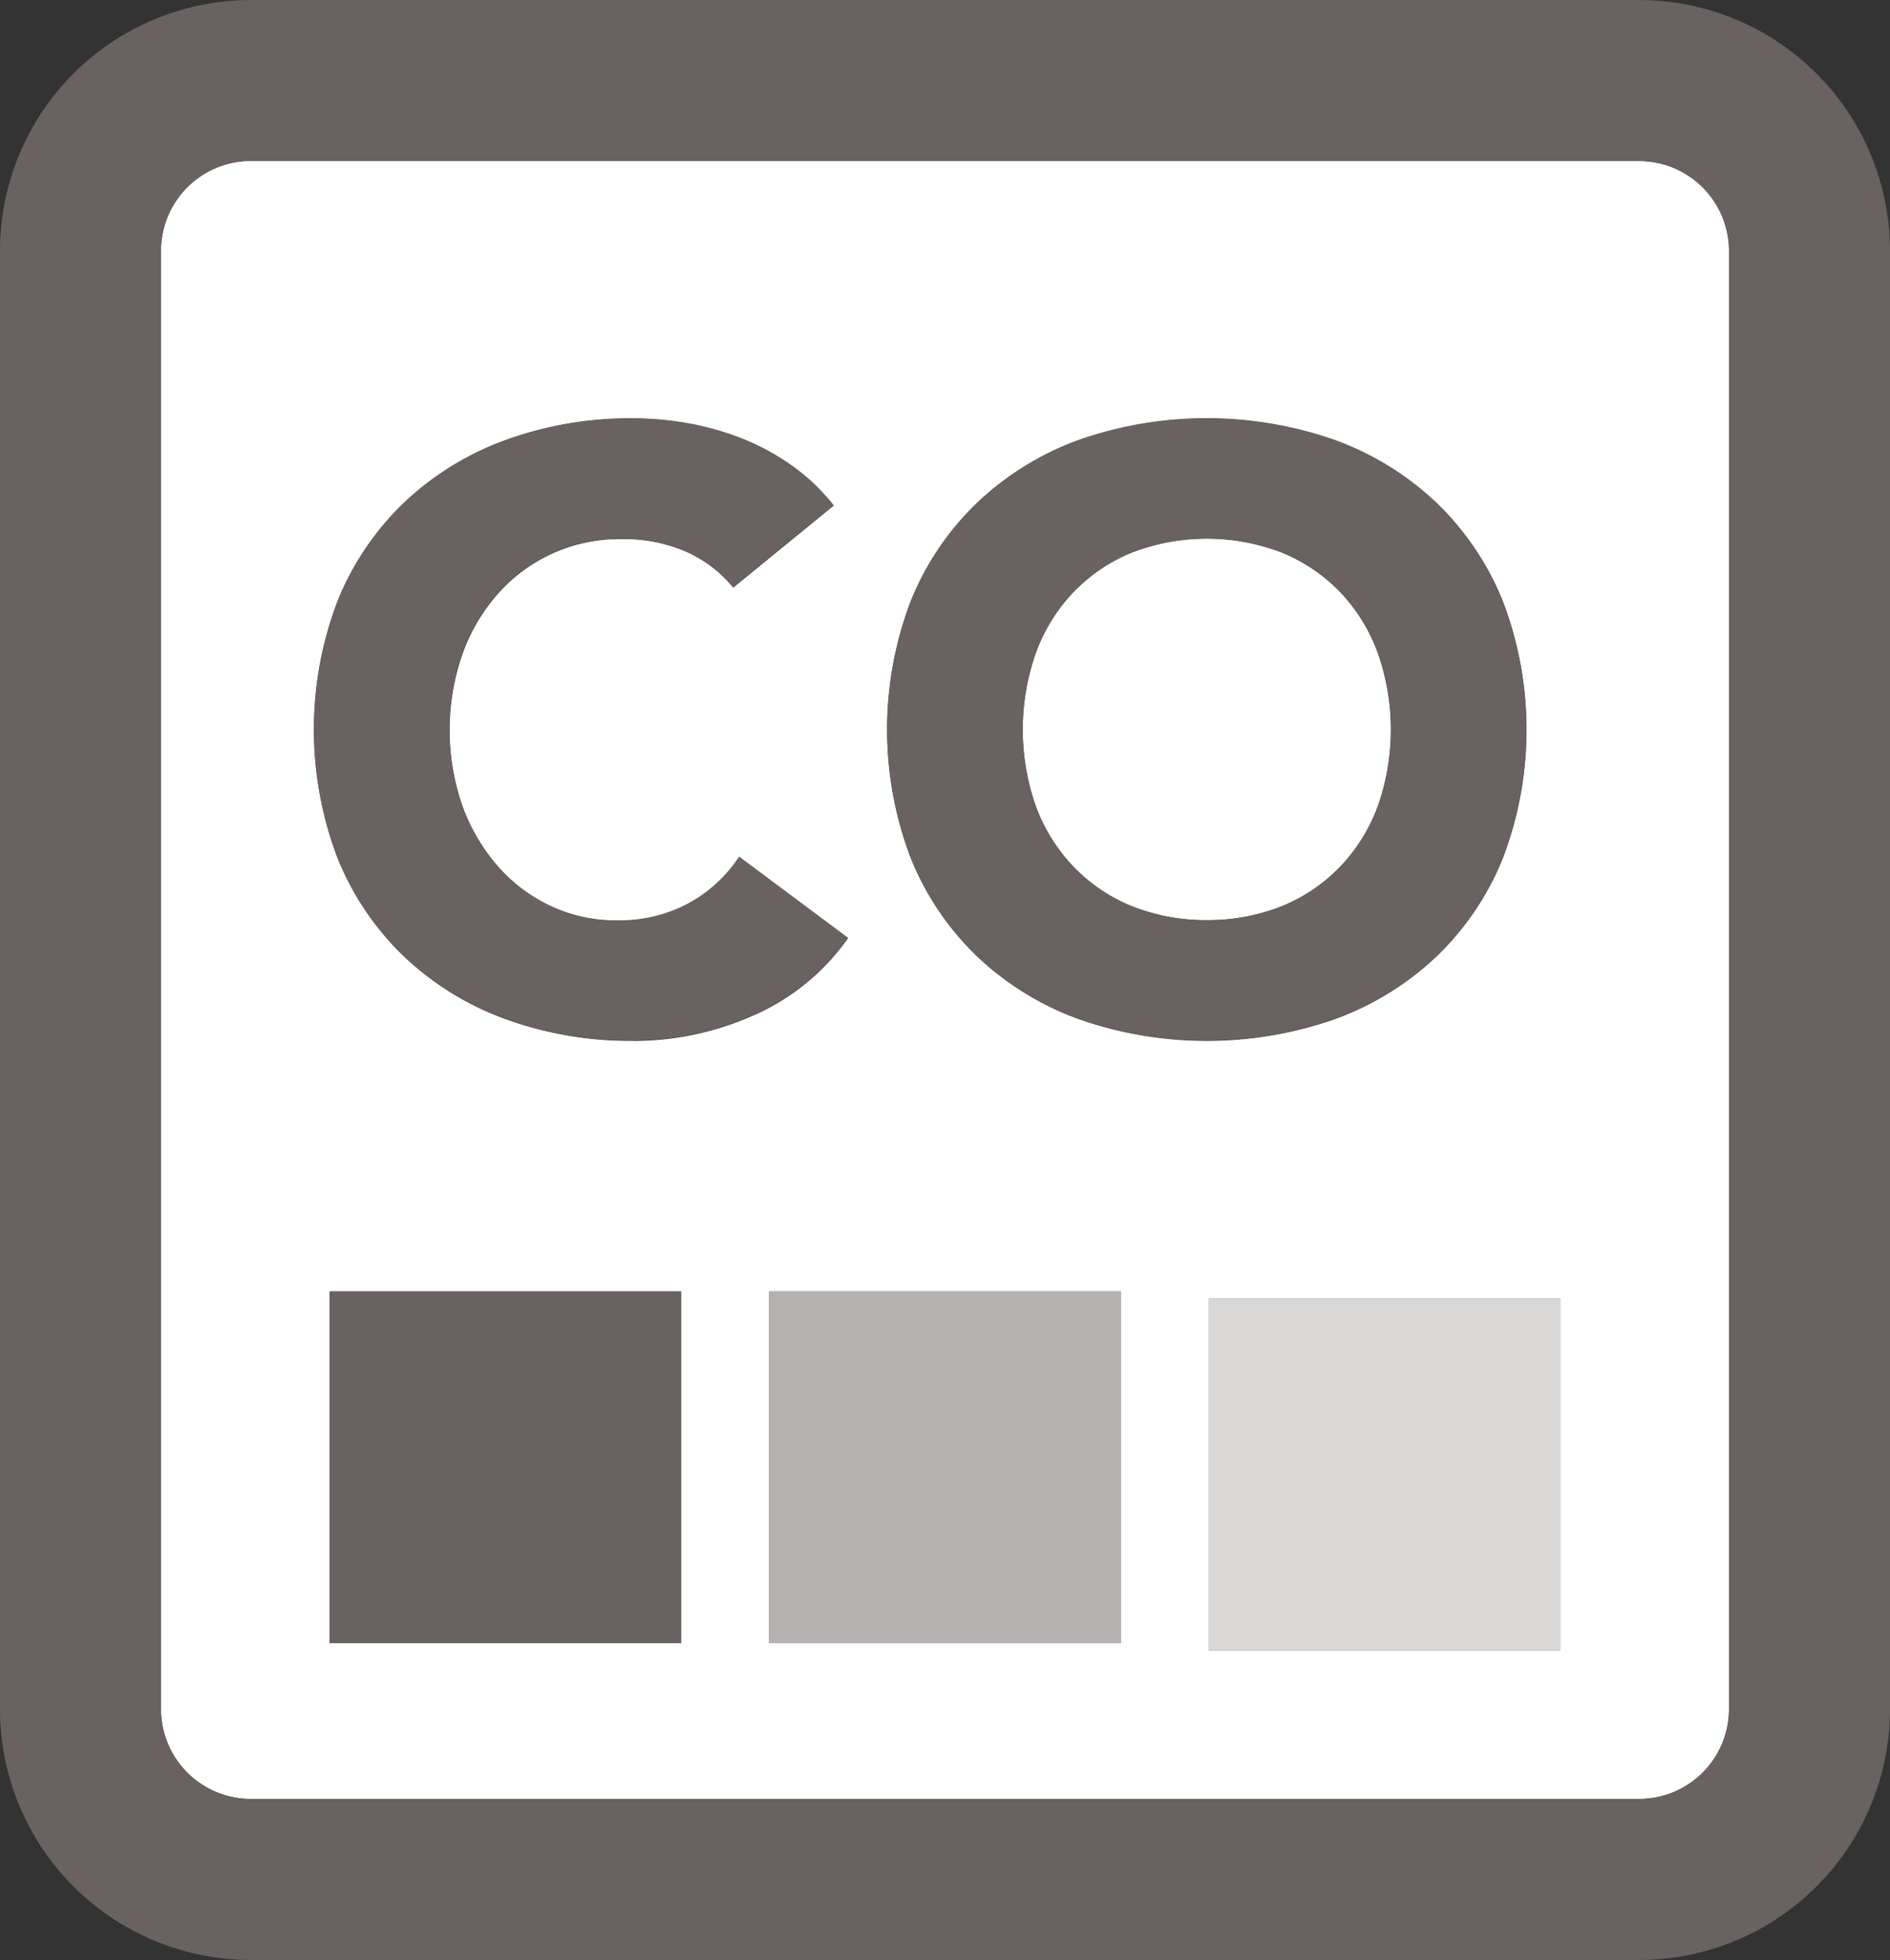 <svg id="Group_495" data-name="Group 495" xmlns="http://www.w3.org/2000/svg" xmlns:xlink="http://www.w3.org/1999/xlink" width="44.278" height="45.907" viewBox="0 0 44.278 45.907">
  <rect x="0" y="0" width="44.278" height="45.907" fill="#333333" stroke="none"/>
  <defs>
    <clipPath id="clip-path">
      <rect id="Rectangle_183" data-name="Rectangle 183" width="44.278" height="45.907" fill="none"/>
    </clipPath>
    <clipPath id="clip-path-3">
      <rect id="Rectangle_178" data-name="Rectangle 178" width="8.239" height="8.239" fill="none"/>
    </clipPath>
  </defs>
  <g id="Group_494" data-name="Group 494" clip-path="url(#clip-path)">
    <g id="Group_493" data-name="Group 493">
      <g id="Group_492" data-name="Group 492" clip-path="url(#clip-path)">
        <path id="Path_2030" data-name="Path 2030" d="M45.615,10.975H13.08a2.106,2.106,0,0,0-2.1,2.1V47.242a2.106,2.106,0,0,0,2.1,2.1H45.615a2.106,2.106,0,0,0,2.1-2.1V13.079a2.106,2.106,0,0,0-2.1-2.1M23.168,45.693H14.929V37.454h8.239ZM22.054,31.586a8.554,8.554,0,0,1-3-.509,6.86,6.86,0,0,1-2.372-1.46,6.62,6.62,0,0,1-1.559-2.3,8.438,8.438,0,0,1,0-6.038,6.623,6.623,0,0,1,1.559-2.3,6.871,6.871,0,0,1,2.372-1.46,8.554,8.554,0,0,1,3-.509,7.361,7.361,0,0,1,1.225.108,6.607,6.607,0,0,1,1.255.343,5.607,5.607,0,0,1,1.186.627,4.751,4.751,0,0,1,1.02.961l-2.353,1.921a3,3,0,0,0-1.107-.843,3.68,3.68,0,0,0-1.519-.294,3.8,3.8,0,0,0-2.872,1.264,4.333,4.333,0,0,0-.843,1.421,5.418,5.418,0,0,0,0,3.578,4.455,4.455,0,0,0,.833,1.411,3.769,3.769,0,0,0,1.245.931,3.6,3.6,0,0,0,1.539.333,3.446,3.446,0,0,0,1.666-.392,3.319,3.319,0,0,0,1.2-1.1l2.548,1.9A5.309,5.309,0,0,1,24.837,31a6.916,6.916,0,0,1-2.784.588M33.467,45.693H25.228V37.454h8.239Zm-.985-14.616a6.86,6.86,0,0,1-2.372-1.46,6.625,6.625,0,0,1-1.559-2.3,8.438,8.438,0,0,1,0-6.038,6.628,6.628,0,0,1,1.559-2.3,6.871,6.871,0,0,1,2.372-1.46,9.083,9.083,0,0,1,6,0,6.874,6.874,0,0,1,2.372,1.46,6.628,6.628,0,0,1,1.559,2.3,8.438,8.438,0,0,1,0,6.038,6.624,6.624,0,0,1-1.559,2.3,6.864,6.864,0,0,1-2.372,1.46,9.083,9.083,0,0,1-6,0M43.766,45.864H35.527V37.625h8.239Z" transform="translate(-7.209 -7.207)" fill="#fff"/>
        <path id="Path_2031" data-name="Path 2031" d="M78.115,43.016a5.412,5.412,0,0,0,0-3.578,4.092,4.092,0,0,0-.872-1.421,3.991,3.991,0,0,0-1.362-.931,4.888,4.888,0,0,0-3.548,0,3.983,3.983,0,0,0-1.362.931,4.088,4.088,0,0,0-.873,1.421,5.418,5.418,0,0,0,0,3.578,4.1,4.1,0,0,0,.873,1.411,3.973,3.973,0,0,0,1.362.931,4.888,4.888,0,0,0,3.548,0,3.981,3.981,0,0,0,1.362-.931,4.107,4.107,0,0,0,.872-1.411" transform="translate(-45.834 -24.136)" fill="#fff"/>
        <path id="Path_2032" data-name="Path 2032" d="M38.406,0H5.872A5.879,5.879,0,0,0,0,5.871V40.034a5.879,5.879,0,0,0,5.872,5.872H38.406a5.879,5.879,0,0,0,5.872-5.872V5.871A5.879,5.879,0,0,0,38.406,0m2.1,40.035a2.106,2.106,0,0,1-2.1,2.1H5.872a2.106,2.106,0,0,1-2.1-2.1V5.871a2.106,2.106,0,0,1,2.1-2.1H38.406a2.106,2.106,0,0,1,2.1,2.1Z" transform="translate(0 0.001)" fill="#696260"/>
        <rect id="Rectangle_175" data-name="Rectangle 175" width="8.239" height="8.239" transform="translate(7.721 30.246)" fill="#696260"/>
        <rect id="Rectangle_176" data-name="Rectangle 176" width="8.239" height="8.239" transform="translate(18.02 30.246)" fill="#fff"/>
        <g id="Group_488" data-name="Group 488" transform="translate(18.019 30.246)" opacity="0.49">
          <g id="Group_487" data-name="Group 487">
            <g id="Group_486" data-name="Group 486" clip-path="url(#clip-path-3)">
              <rect id="Rectangle_177" data-name="Rectangle 177" width="8.239" height="8.239" transform="translate(0 0)" fill="#696260"/>
            </g>
          </g>
        </g>
        <rect id="Rectangle_179" data-name="Rectangle 179" width="8.239" height="8.239" transform="translate(28.319 30.418)" fill="#fff"/>
        <g id="Group_491" data-name="Group 491" transform="translate(28.319 30.418)" opacity="0.25">
          <g id="Group_490" data-name="Group 490">
            <g id="Group_489" data-name="Group 489" clip-path="url(#clip-path-3)">
              <rect id="Rectangle_180" data-name="Rectangle 180" width="8.239" height="8.239" transform="translate(0 0)" fill="#696260"/>
            </g>
          </g>
        </g>
        <path id="Path_2033" data-name="Path 2033" d="M33.936,40.7l-2.549-1.9a3.315,3.315,0,0,1-1.2,1.1,3.448,3.448,0,0,1-1.666.392,3.593,3.593,0,0,1-1.539-.333,3.762,3.762,0,0,1-1.245-.931,4.455,4.455,0,0,1-.833-1.411,5.412,5.412,0,0,1,0-3.578,4.332,4.332,0,0,1,.843-1.421,3.8,3.8,0,0,1,2.872-1.264,3.679,3.679,0,0,1,1.519.294,3,3,0,0,1,1.108.843L33.6,30.57a4.741,4.741,0,0,0-1.019-.961,5.6,5.6,0,0,0-1.186-.627,6.634,6.634,0,0,0-1.255-.343,7.392,7.392,0,0,0-1.225-.107,8.554,8.554,0,0,0-3,.509,6.872,6.872,0,0,0-2.372,1.46,6.628,6.628,0,0,0-1.559,2.3,8.438,8.438,0,0,0,0,6.038,6.624,6.624,0,0,0,1.559,2.3,6.862,6.862,0,0,0,2.372,1.46,8.554,8.554,0,0,0,3,.509,6.915,6.915,0,0,0,2.783-.588A5.31,5.31,0,0,0,33.936,40.7" transform="translate(-14.072 -18.736)" fill="#696260"/>
        <path id="Path_2034" data-name="Path 2034" d="M73.4,41.145a6.624,6.624,0,0,0,1.559-2.3,8.442,8.442,0,0,0,0-6.038A6.621,6.621,0,0,0,73.4,30.5a6.874,6.874,0,0,0-2.372-1.461,9.082,9.082,0,0,0-6,0A6.871,6.871,0,0,0,62.661,30.5,6.621,6.621,0,0,0,61.1,32.8a8.442,8.442,0,0,0,0,6.038,6.625,6.625,0,0,0,1.559,2.3,6.86,6.86,0,0,0,2.372,1.46,9.076,9.076,0,0,0,6,0,6.863,6.863,0,0,0,2.372-1.46m-5.371-.853a4.537,4.537,0,0,1-1.774-.333,3.978,3.978,0,0,1-1.362-.931,4.107,4.107,0,0,1-.872-1.411,5.412,5.412,0,0,1,0-3.578,4.092,4.092,0,0,1,.872-1.421,3.987,3.987,0,0,1,1.362-.931,4.888,4.888,0,0,1,3.548,0,3.991,3.991,0,0,1,1.362.931,4.092,4.092,0,0,1,.872,1.421,5.412,5.412,0,0,1,0,3.578,4.107,4.107,0,0,1-.872,1.411,3.981,3.981,0,0,1-1.362.931,4.538,4.538,0,0,1-1.774.333" transform="translate(-39.759 -18.736)" fill="#696260"/>
      </g>
    </g>
  </g>
</svg>

